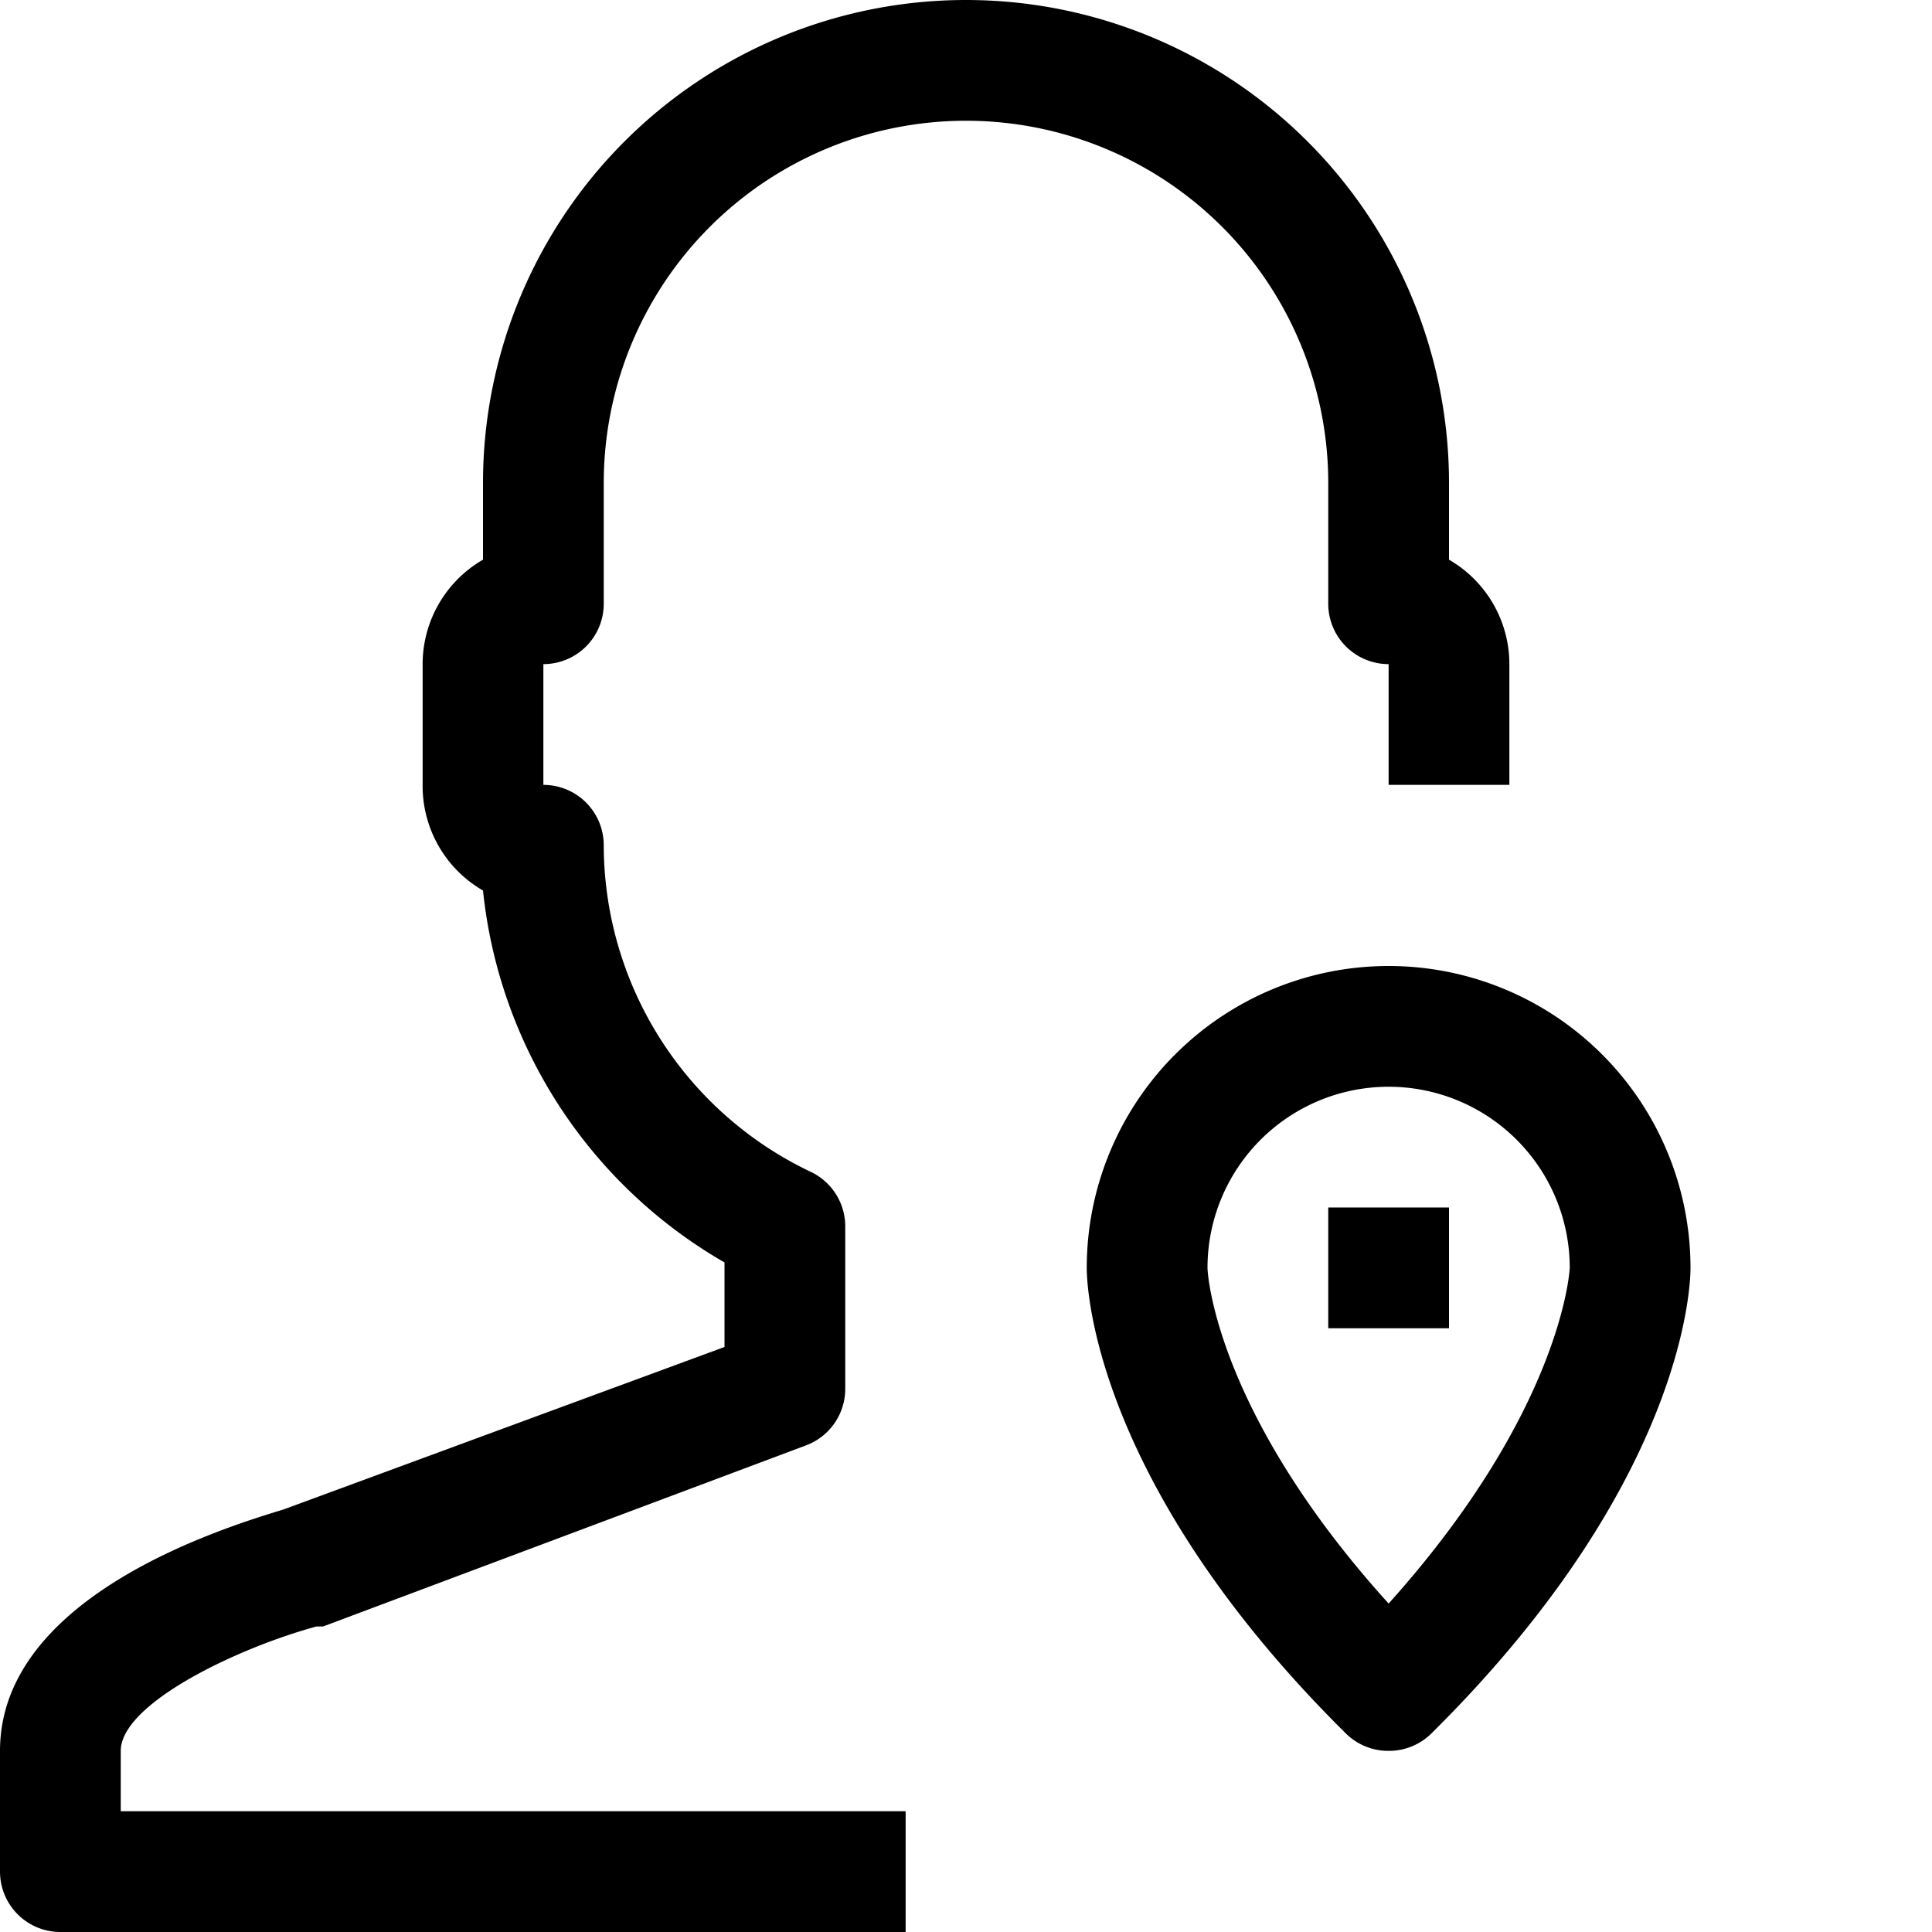 <?xml version="1.0" ?><svg viewBox="0 0 32 32" xmlns="http://www.w3.org/2000/svg"><title/><g data-name="30-User-Location" id="_30-User-Location"><path d="M15,32H1a1,1,0,0,1-1-1V29c0-2.59,3.79-3.72,4.7-4L12,22.31V20.91a8.07,8.07,0,0,1-4-6.16A2,2,0,0,1,7,13V11A2,2,0,0,1,8,9.27V8A8,8,0,0,1,24,8V9.27A2,2,0,0,1,25,11v2H23V11a1,1,0,0,1-1-1V8A6,6,0,0,0,10,8v2a1,1,0,0,1-1,1v2a1,1,0,0,1,1,1,6,6,0,0,0,3.43,5.41,1,1,0,0,1,.57.9V23a1,1,0,0,1-.65.94l-8,3-.11,0C3.92,27.3,2,28.22,2,29v1H15Z"/><path d="M23,29a1,1,0,0,1-.71-.29C18,24.46,18,21.14,18,21a5,5,0,0,1,10,0c0,.14,0,3.46-4.29,7.71A1,1,0,0,1,23,29Zm-3-8c0,.1.14,2.4,3,5.56C25.9,23.33,26,21,26,21a3,3,0,0,0-6,0Z"/><rect height="2" width="2" x="22" y="20"/></g></svg>
